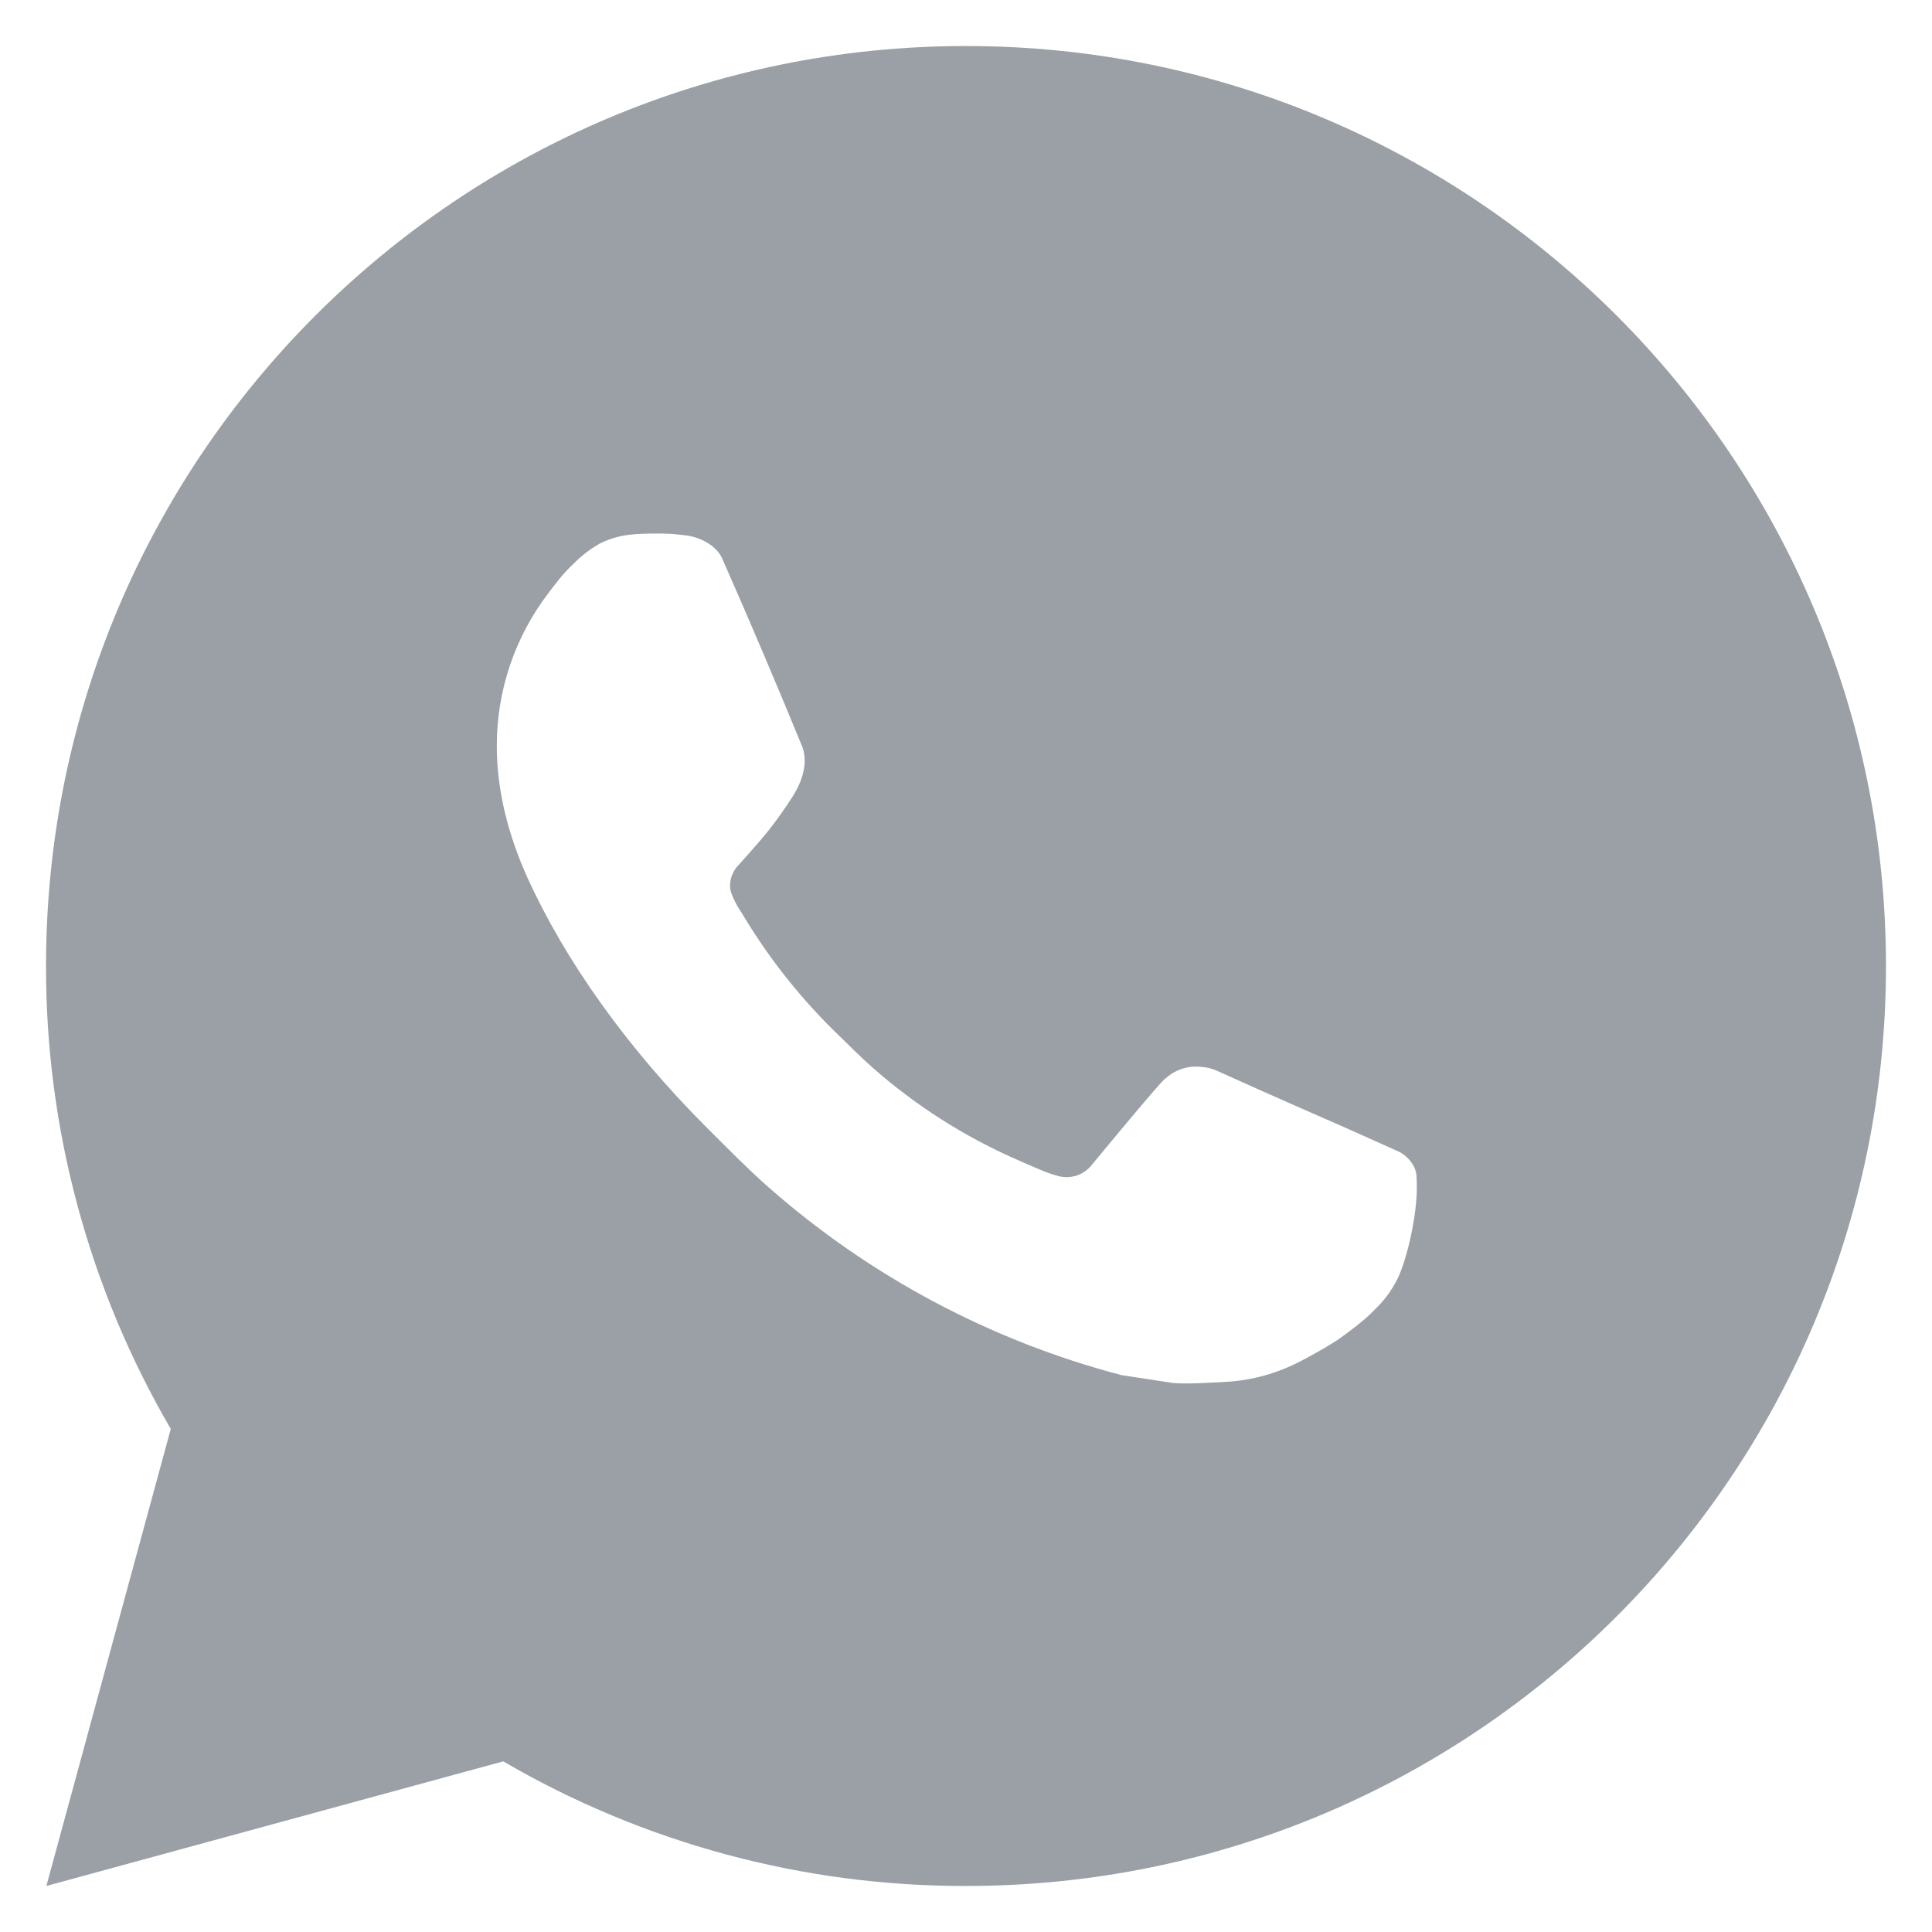 <svg width="28" height="28" viewBox="0 0 28 28" fill="none" xmlns="http://www.w3.org/2000/svg">
<path d="M0.672 27.333L2.475 20.709C1.287 18.673 0.663 16.357 0.667 14C0.667 6.636 6.636 0.667 14 0.667C21.364 0.667 27.333 6.636 27.333 14C27.333 21.364 21.364 27.333 14 27.333C11.644 27.337 9.329 26.714 7.293 25.527L0.672 27.333ZM9.188 7.744C9.016 7.755 8.847 7.8 8.693 7.877C8.549 7.959 8.417 8.062 8.301 8.181C8.141 8.332 8.051 8.463 7.953 8.589C7.46 9.231 7.195 10.018 7.2 10.827C7.203 11.48 7.373 12.116 7.64 12.711C8.185 13.913 9.083 15.187 10.268 16.367C10.553 16.651 10.832 16.936 11.132 17.201C12.603 18.497 14.356 19.431 16.252 19.929L17.011 20.045C17.257 20.059 17.504 20.04 17.752 20.028C18.14 20.008 18.519 19.903 18.863 19.72C19.084 19.603 19.188 19.544 19.373 19.427C19.373 19.427 19.43 19.389 19.54 19.307C19.72 19.173 19.831 19.079 19.98 18.923C20.09 18.808 20.186 18.673 20.26 18.52C20.364 18.303 20.468 17.888 20.511 17.543C20.543 17.279 20.533 17.135 20.529 17.045C20.524 16.903 20.405 16.755 20.276 16.692L19.5 16.344C19.5 16.344 18.34 15.839 17.632 15.516C17.557 15.483 17.477 15.465 17.396 15.461C17.305 15.452 17.212 15.462 17.125 15.492C17.039 15.521 16.959 15.568 16.892 15.631V15.628C16.885 15.628 16.796 15.704 15.832 16.872C15.777 16.946 15.7 17.003 15.613 17.034C15.525 17.064 15.431 17.069 15.341 17.045C15.254 17.022 15.169 16.993 15.086 16.957C14.921 16.888 14.864 16.861 14.751 16.812L14.744 16.809C13.981 16.476 13.275 16.026 12.65 15.476C12.482 15.329 12.326 15.169 12.166 15.015C11.642 14.512 11.185 13.944 10.806 13.324L10.728 13.197C10.671 13.112 10.626 13.021 10.592 12.924C10.541 12.728 10.673 12.571 10.673 12.571C10.673 12.571 10.997 12.216 11.148 12.024C11.273 11.864 11.39 11.698 11.498 11.527C11.656 11.273 11.705 11.013 11.623 10.812C11.249 9.9 10.863 8.992 10.465 8.091C10.386 7.912 10.153 7.784 9.941 7.759C9.869 7.751 9.797 7.743 9.725 7.737C9.546 7.729 9.367 7.73 9.188 7.743V7.744Z" fill="#9AA0A6"/>
</svg>
